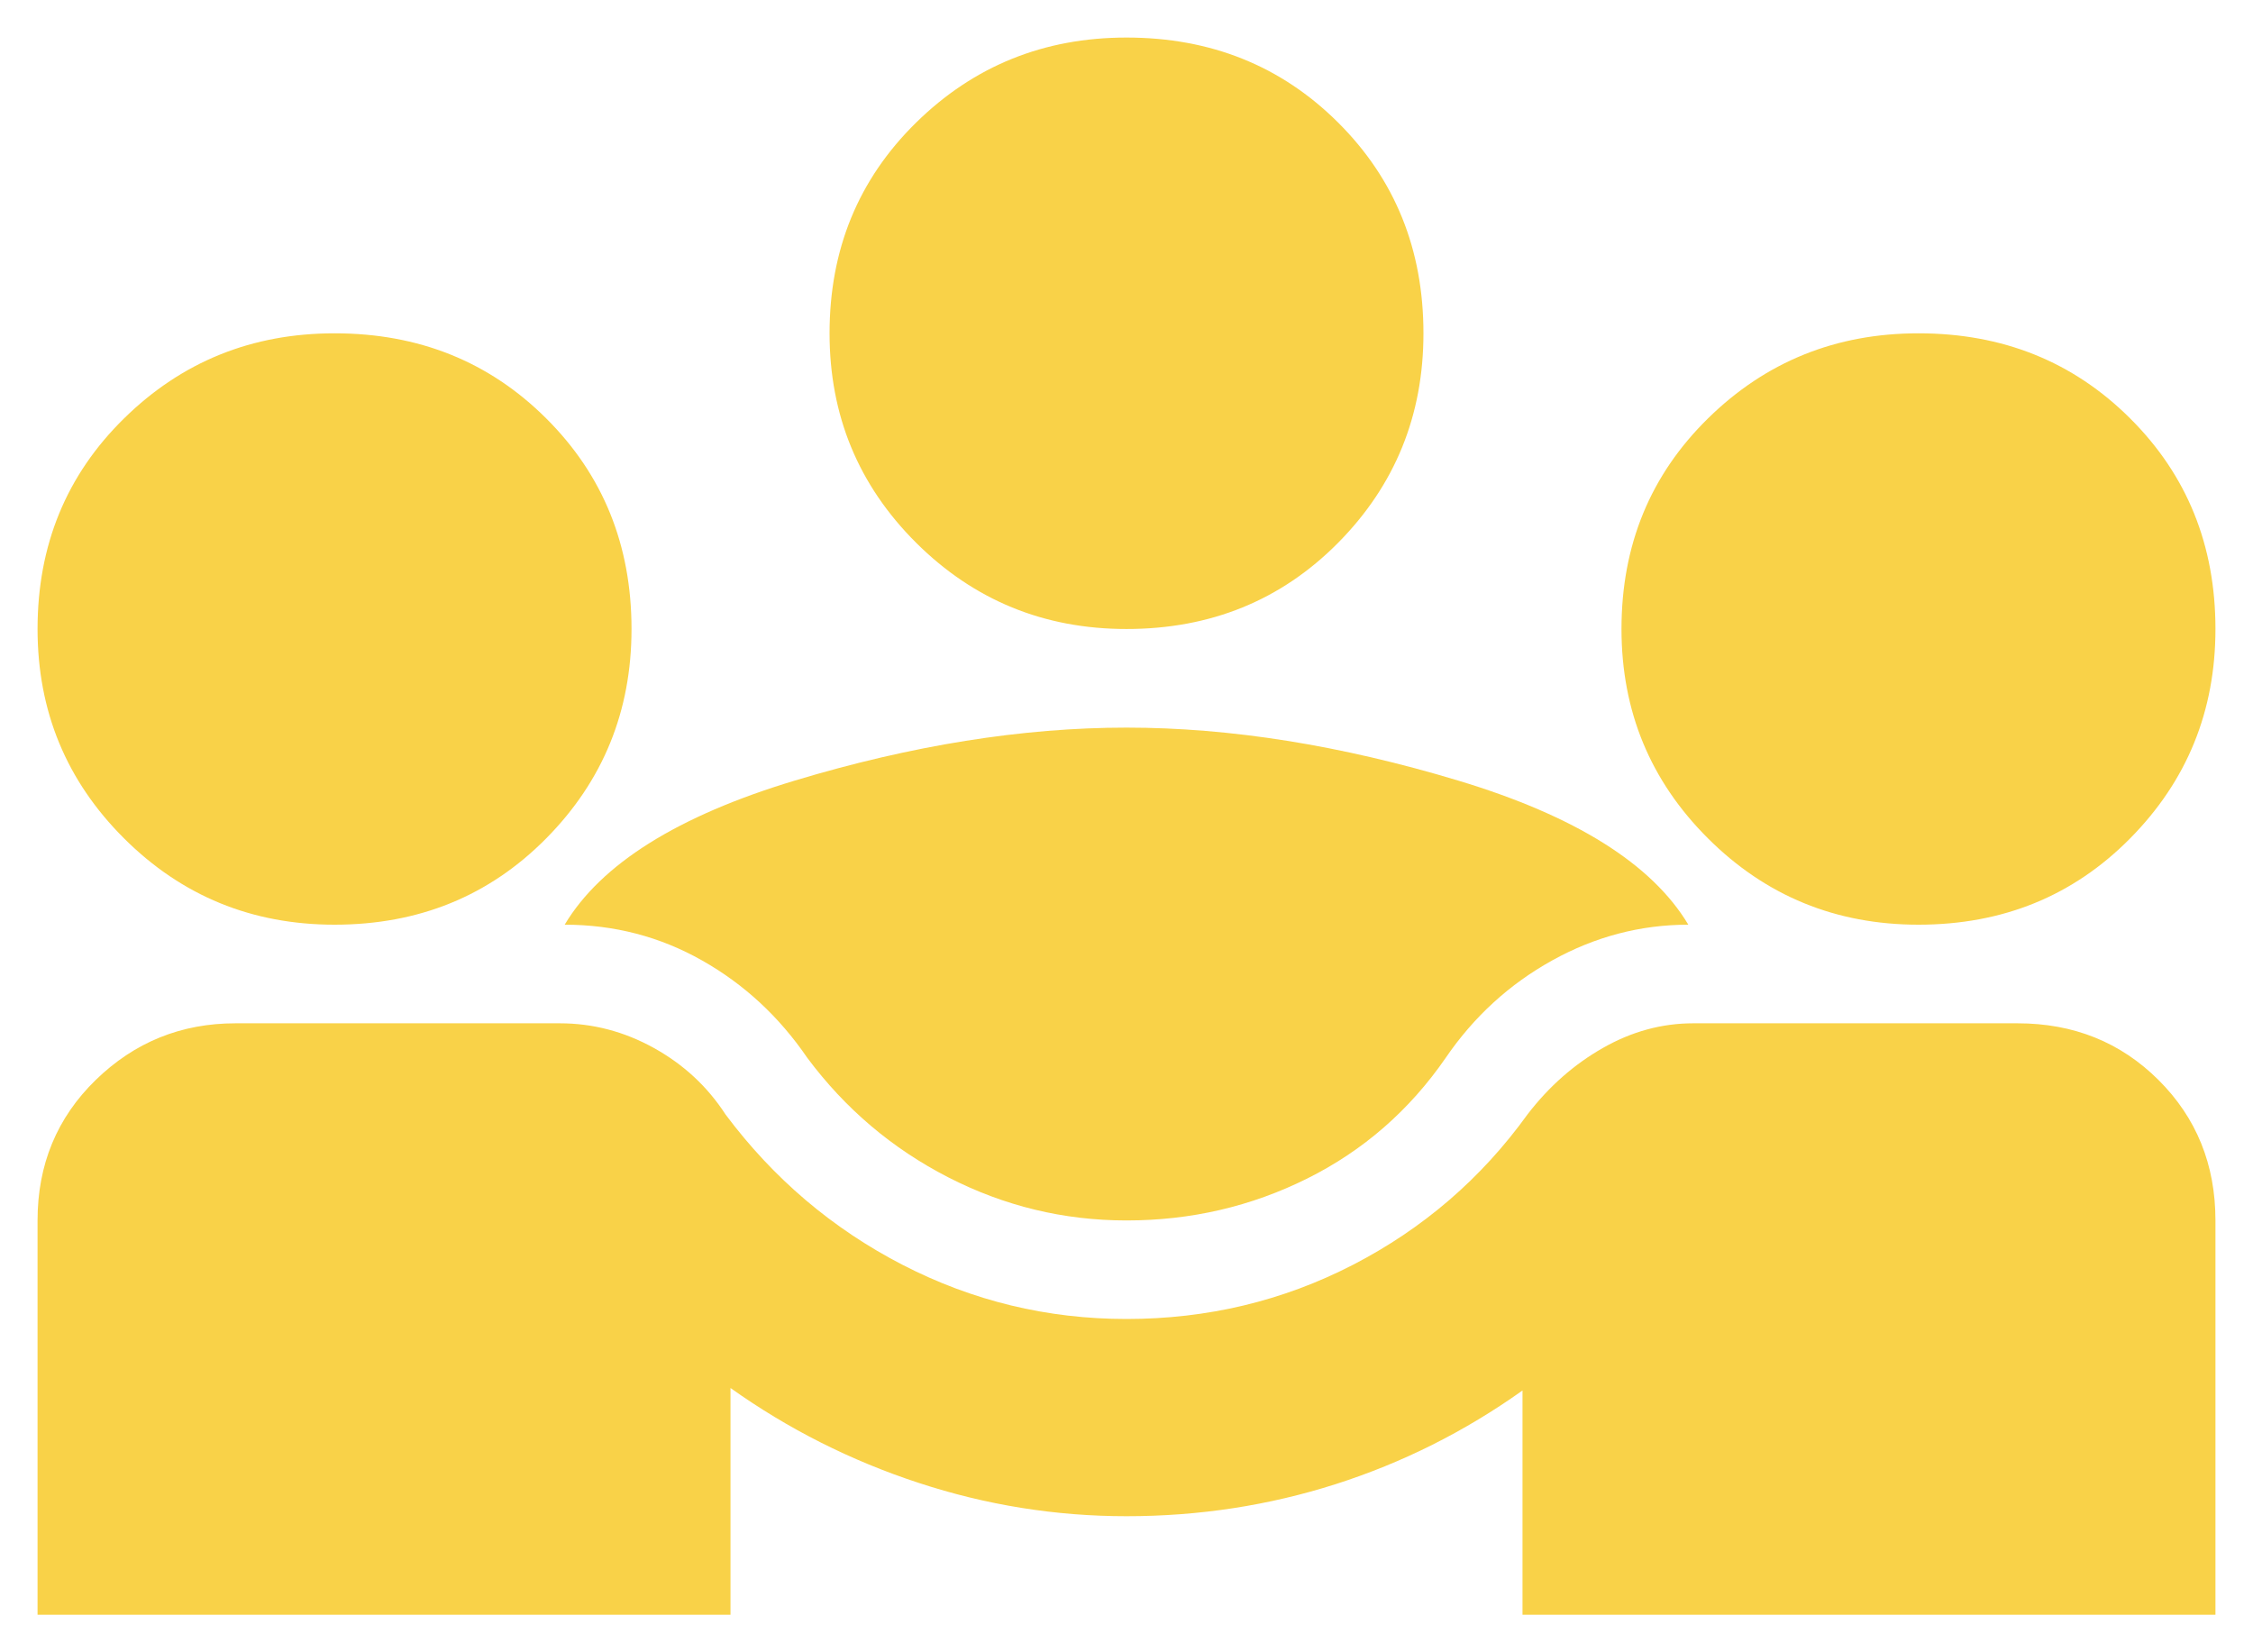 <svg width="30" height="22" viewBox="0 0 30 22" fill="none" xmlns="http://www.w3.org/2000/svg">
<path id="Vector" d="M0.5 21.5V16.25C0.5 15.506 0.758 14.883 1.274 14.38C1.791 13.877 2.411 13.625 3.136 13.625H7.453C7.893 13.625 8.31 13.734 8.706 13.953C9.101 14.172 9.42 14.467 9.661 14.839C10.299 15.692 11.084 16.359 12.018 16.841C12.951 17.322 13.945 17.562 15 17.562C16.076 17.562 17.082 17.322 18.015 16.841C18.949 16.359 19.724 15.692 20.339 14.839C20.624 14.467 20.959 14.172 21.344 13.953C21.728 13.734 22.129 13.625 22.547 13.625H26.864C27.611 13.625 28.237 13.877 28.742 14.38C29.247 14.883 29.5 15.506 29.5 16.25V21.5H20.273V18.514C19.504 19.061 18.674 19.477 17.785 19.761C16.895 20.045 15.967 20.188 15 20.188C14.055 20.188 13.133 20.04 12.232 19.744C11.331 19.449 10.496 19.028 9.727 18.481V21.5H0.5ZM15 16.25C14.165 16.25 13.374 16.059 12.627 15.676C11.88 15.293 11.254 14.762 10.749 14.084C10.375 13.537 9.909 13.105 9.348 12.788C8.788 12.471 8.178 12.312 7.519 12.312C8.003 11.503 9.024 10.863 10.584 10.393C12.144 9.923 13.616 9.688 15 9.688C16.384 9.688 17.856 9.923 19.416 10.393C20.976 10.863 21.997 11.503 22.481 12.312C21.844 12.312 21.239 12.471 20.668 12.788C20.097 13.105 19.625 13.537 19.251 14.084C18.768 14.784 18.153 15.32 17.406 15.692C16.659 16.064 15.857 16.25 15 16.25ZM4.455 12.312C3.356 12.312 2.422 11.93 1.653 11.164C0.884 10.398 0.5 9.469 0.5 8.375C0.5 7.259 0.884 6.324 1.653 5.57C2.422 4.815 3.356 4.438 4.455 4.438C5.575 4.438 6.514 4.815 7.272 5.57C8.03 6.324 8.409 7.259 8.409 8.375C8.409 9.469 8.03 10.398 7.272 11.164C6.514 11.93 5.575 12.312 4.455 12.312ZM25.546 12.312C24.447 12.312 23.513 11.93 22.744 11.164C21.975 10.398 21.591 9.469 21.591 8.375C21.591 7.259 21.975 6.324 22.744 5.57C23.513 4.815 24.447 4.438 25.546 4.438C26.666 4.438 27.605 4.815 28.363 5.57C29.121 6.324 29.5 7.259 29.5 8.375C29.5 9.469 29.121 10.398 28.363 11.164C27.605 11.93 26.666 12.312 25.546 12.312ZM15 8.375C13.902 8.375 12.968 7.992 12.199 7.227C11.43 6.461 11.046 5.531 11.046 4.438C11.046 3.322 11.43 2.387 12.199 1.632C12.968 0.877 13.902 0.5 15 0.5C16.12 0.5 17.06 0.877 17.818 1.632C18.576 2.387 18.954 3.322 18.954 4.438C18.954 5.531 18.576 6.461 17.818 7.227C17.06 7.992 16.12 8.375 15 8.375Z" fill="#F9D248"/>
</svg>

